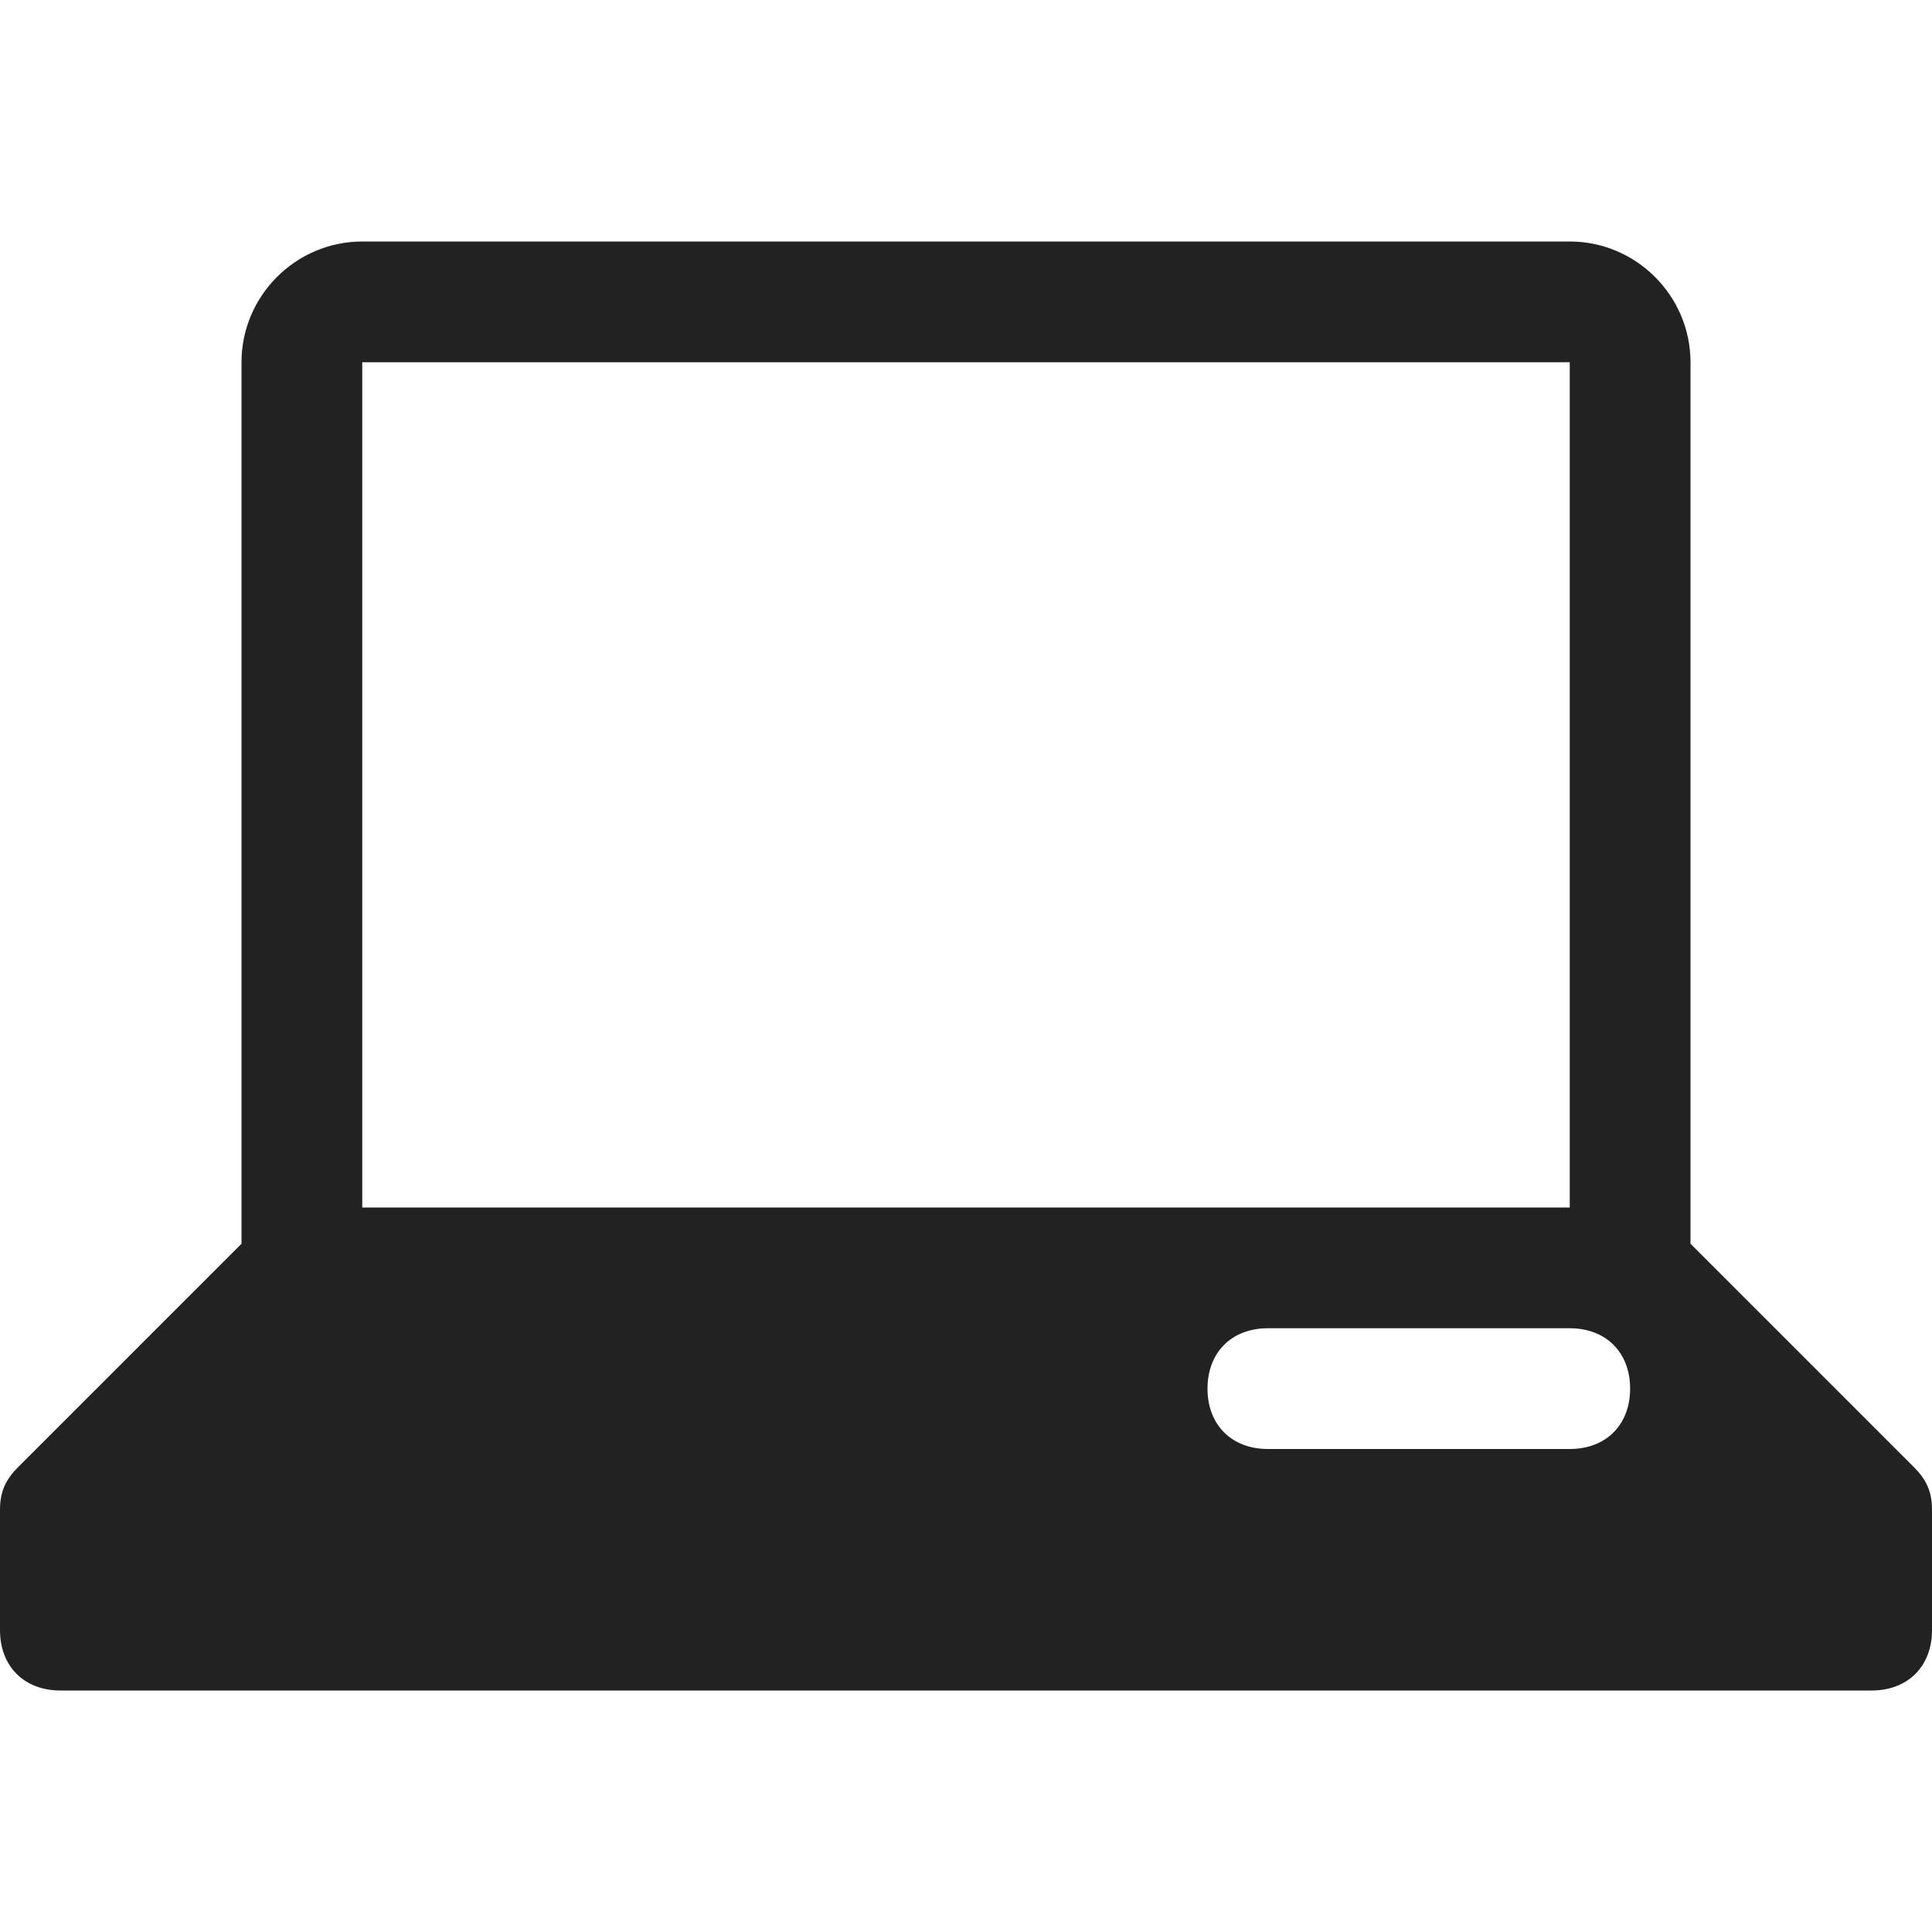 <svg width="32" height="32" viewBox="0 0 32 32" fill="none" xmlns="http://www.w3.org/2000/svg">
<path d="M31.7 24.3L28 20.6V6C28 4.9 27.1 4 26 4H6C4.9 4 4 4.9 4 6V20.6L0.3 24.3C0.1 24.5 0 24.7 0 25V27C0 27.6 0.4 28 1 28H31C31.6 28 32 27.6 32 27V25C32 24.7 31.9 24.5 31.7 24.3ZM6 6H26V20H6V6ZM26 24H21C20.4 24 20 23.6 20 23C20 22.4 20.4 22 21 22H26C26.6 22 27 22.4 27 23C27 23.6 26.6 24 26 24Z" fill="#222222"/>
</svg>
